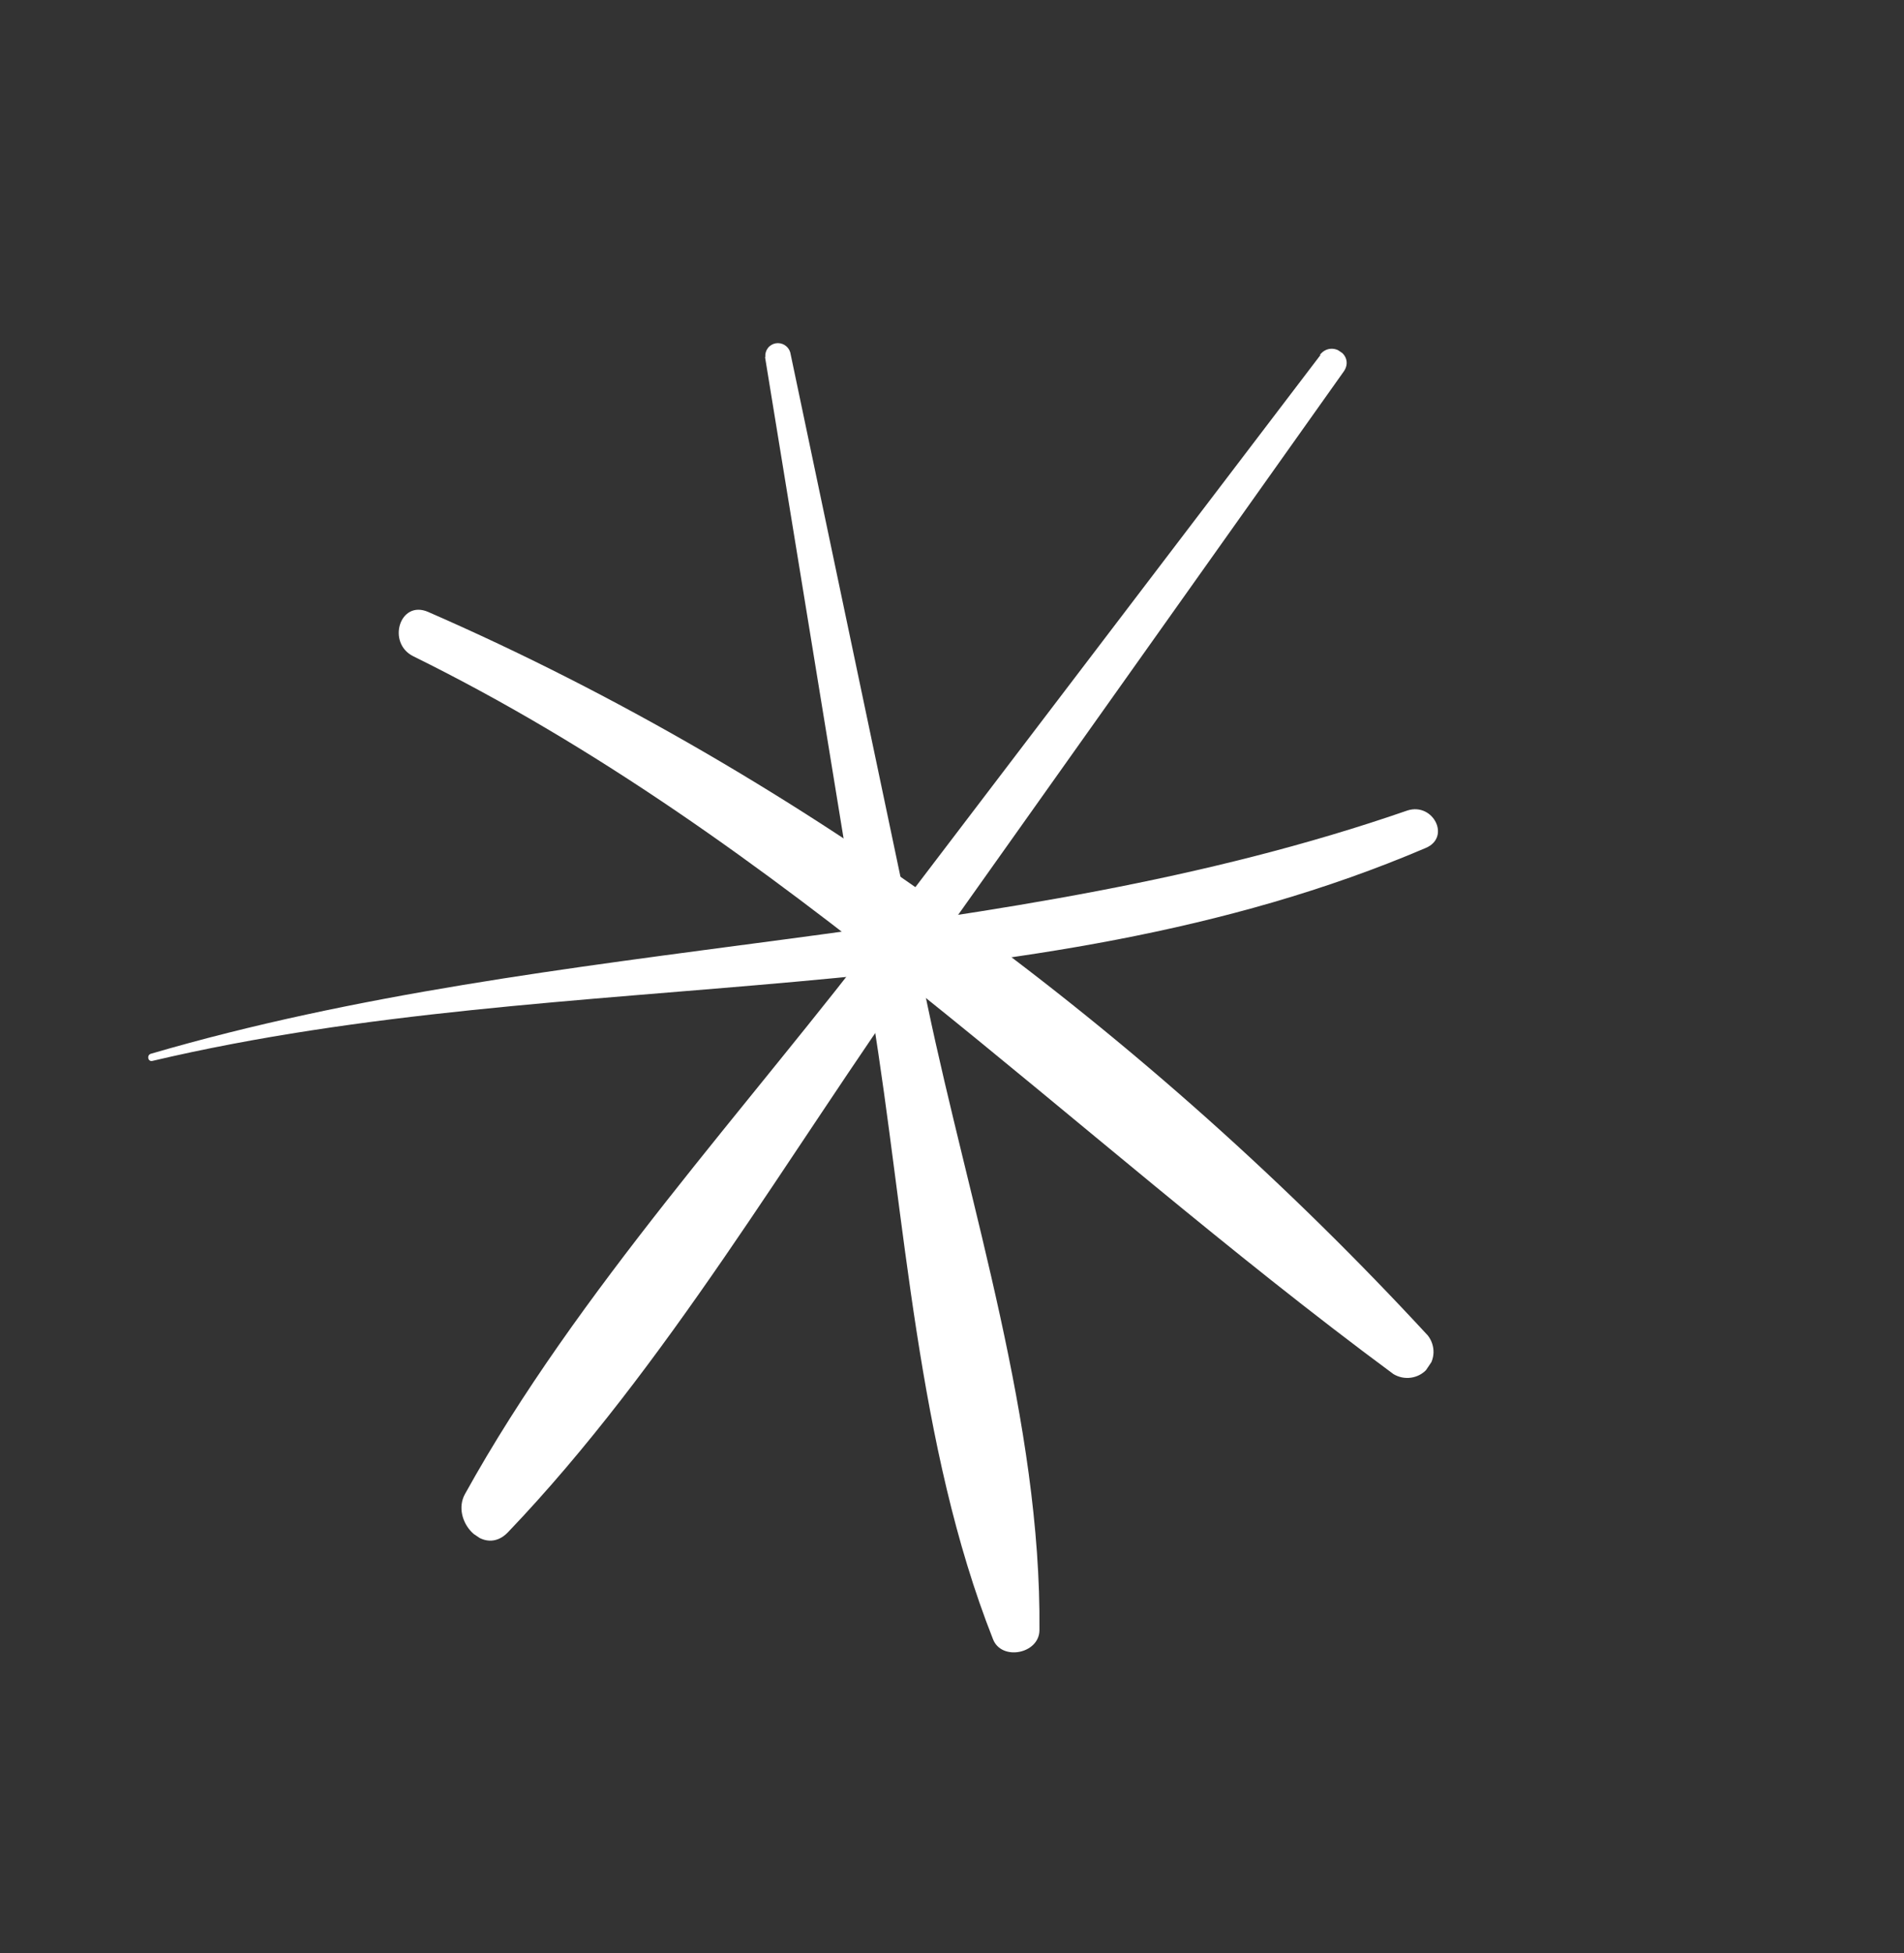 <?xml version="1.0" encoding="UTF-8"?> <svg xmlns="http://www.w3.org/2000/svg" width="39" height="40" viewBox="0 0 39 40" fill="none"><rect x="0" y="0" width="39" height="40" fill="#333333" stroke="none"/> <g clip-path="url(#clip0_15_547)"> <path d="M27.048 7.27L18.204 18.886C15.321 22.679 11.831 26.432 9.524 30.599C9.227 31.133 9.912 31.898 10.404 31.382C13.656 27.98 16.149 23.631 18.873 19.797L27.528 7.603C27.747 7.277 27.273 6.958 27.034 7.27L27.048 7.27Z" fill="white"></path> <path d="M15.67 7.31L17.871 20.799C18.547 24.959 18.78 29.621 20.338 33.567C20.509 34.023 21.285 33.874 21.291 33.39C21.332 29.154 19.862 24.714 18.997 20.586L16.187 7.218C16.169 7.155 16.128 7.101 16.072 7.067C16.016 7.032 15.95 7.02 15.885 7.032C15.821 7.044 15.764 7.08 15.726 7.132C15.687 7.185 15.67 7.249 15.677 7.314L15.67 7.31Z" fill="white"></path> <path d="M3.121 21.728C11.707 19.706 20.983 20.879 29.205 17.366C29.722 17.146 29.355 16.434 28.832 16.598C20.507 19.483 11.502 19.123 3.092 21.581C3.003 21.606 3.026 21.749 3.121 21.728Z" fill="white"></path> <path d="M8.466 13.441C16.061 17.185 21.818 23.171 28.542 28.142C28.651 28.207 28.779 28.234 28.904 28.215C29.029 28.197 29.144 28.136 29.227 28.042C29.311 27.948 29.359 27.828 29.363 27.702C29.366 27.576 29.325 27.452 29.247 27.352C23.565 21.199 16.455 15.883 8.768 12.532C8.185 12.281 7.919 13.172 8.466 13.441Z" fill="white"></path> </g> <defs> <clipPath id="clip0_15_547"> <rect width="26" height="30" fill="white" transform="translate(16.773) rotate(33.995)"></rect> </clipPath> </defs> </svg> 